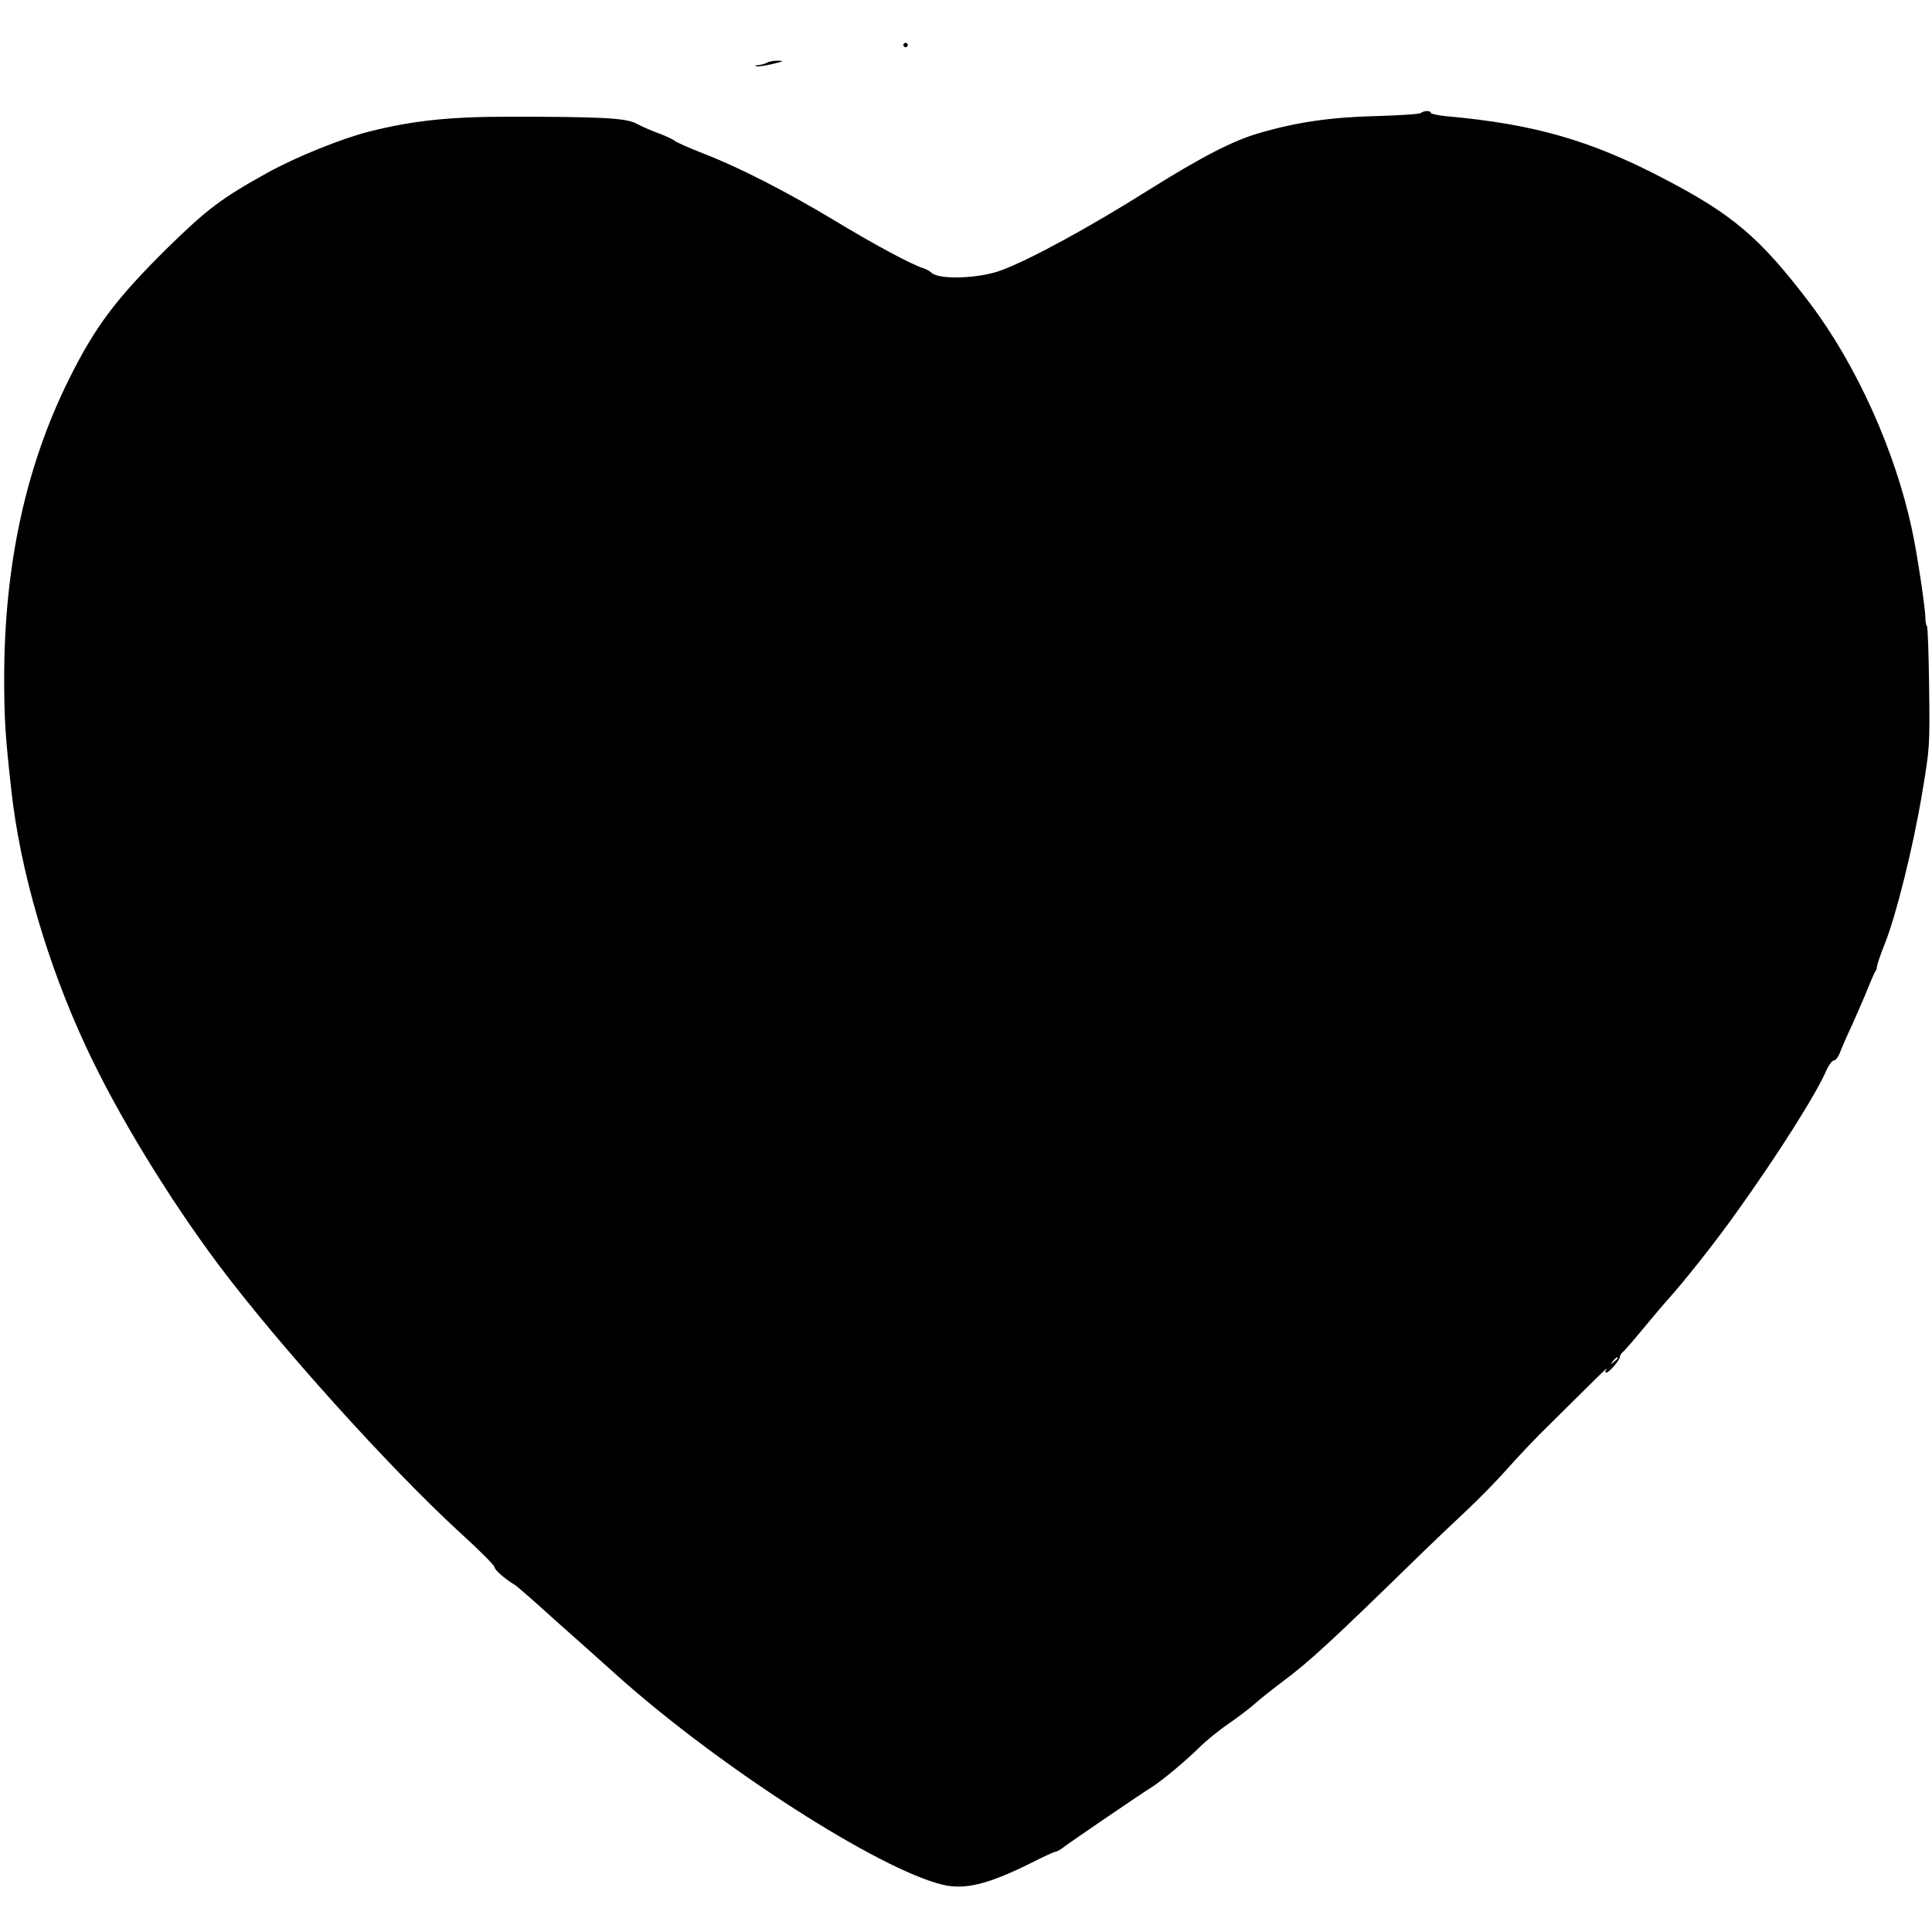 <?xml version="1.0" encoding="UTF-8" standalone="yes"?>
<svg version="1.0" xmlns="http://www.w3.org/2000/svg" width="100mm" height="100mm" viewBox="0 0 879 840" preserveAspectRatio="xMidYMid meet">
  <g transform="translate(0,840) scale(0.1,-0.1)" fill="#000000" stroke="none">
    <path d="M4110 8390 c0 -5 5 -10 10 -10 6 0 10 5 10 10 0 6 -4 10 -10 10 -5 0
-10 -4 -10 -10z"/>
    <path d="M3490 8310 c-8 -5 -26 -10 -40 -11 -14 -1 -18 -3 -10 -5 9 -3 42 2
75 10 51 12 55 14 25 15 -19 0 -42 -4 -50 -9z"/>
    <path d="M6465 8081 c-6 -5 -95 -11 -200 -14 -209 -5 -362 -27 -534 -77 -120
-34 -265 -109 -509 -262 -267 -168 -535 -314 -667 -363 -102 -38 -285 -44
-318 -10 -7 7 -24 16 -37 20 -52 16 -222 107 -400 215 -223 134 -436 243 -596
305 -65 25 -125 52 -134 59 -8 7 -42 23 -75 35 -33 12 -78 32 -100 44 -47 25
-159 31 -580 31 -271 0 -439 -18 -637 -68 -128 -33 -331 -115 -463 -188 -207
-115 -271 -163 -449 -337 -238 -235 -332 -360 -452 -601 -197 -396 -294 -846
-295 -1355 0 -188 5 -268 32 -510 39 -366 165 -798 342 -1176 139 -299 373
-683 599 -985 268 -359 780 -928 1100 -1221 87 -79 158 -150 158 -158 0 -12
46 -53 91 -80 10 -5 95 -80 190 -166 96 -85 222 -198 280 -250 467 -417 1188
-879 1478 -949 102 -24 207 2 402 99 55 28 105 51 111 51 5 0 22 9 36 20 32
25 358 247 399 272 47 29 155 119 219 182 32 32 93 81 134 109 41 28 92 67
115 87 22 20 78 65 125 100 132 99 222 182 640 590 60 58 152 146 205 195 53
50 137 135 185 190 49 55 132 143 186 195 53 52 137 136 187 185 50 50 84 82
77 72 -7 -10 -8 -17 -2 -17 13 0 62 57 62 72 0 6 6 16 14 22 7 6 51 56 96 111
46 55 93 111 106 125 71 78 222 268 316 401 187 261 362 538 407 643 11 25 27
46 34 46 8 0 20 15 27 33 6 17 33 79 60 137 26 58 58 132 71 165 13 33 27 64
31 70 4 5 8 15 8 23 0 8 16 55 36 105 51 128 128 437 169 682 35 210 35 210
32 482 -2 150 -6 275 -10 279 -4 4 -7 21 -7 37 0 43 -38 298 -61 402 -76 358
-252 748 -462 1027 -229 302 -353 408 -678 576 -327 170 -584 243 -976 278
-40 4 -73 11 -73 15 0 12 -33 11 -45 0z m895 -5665 c0 -2 -8 -10 -17 -17 -16
-13 -17 -12 -4 4 13 16 21 21 21 13z"/>
  </g>
</svg>